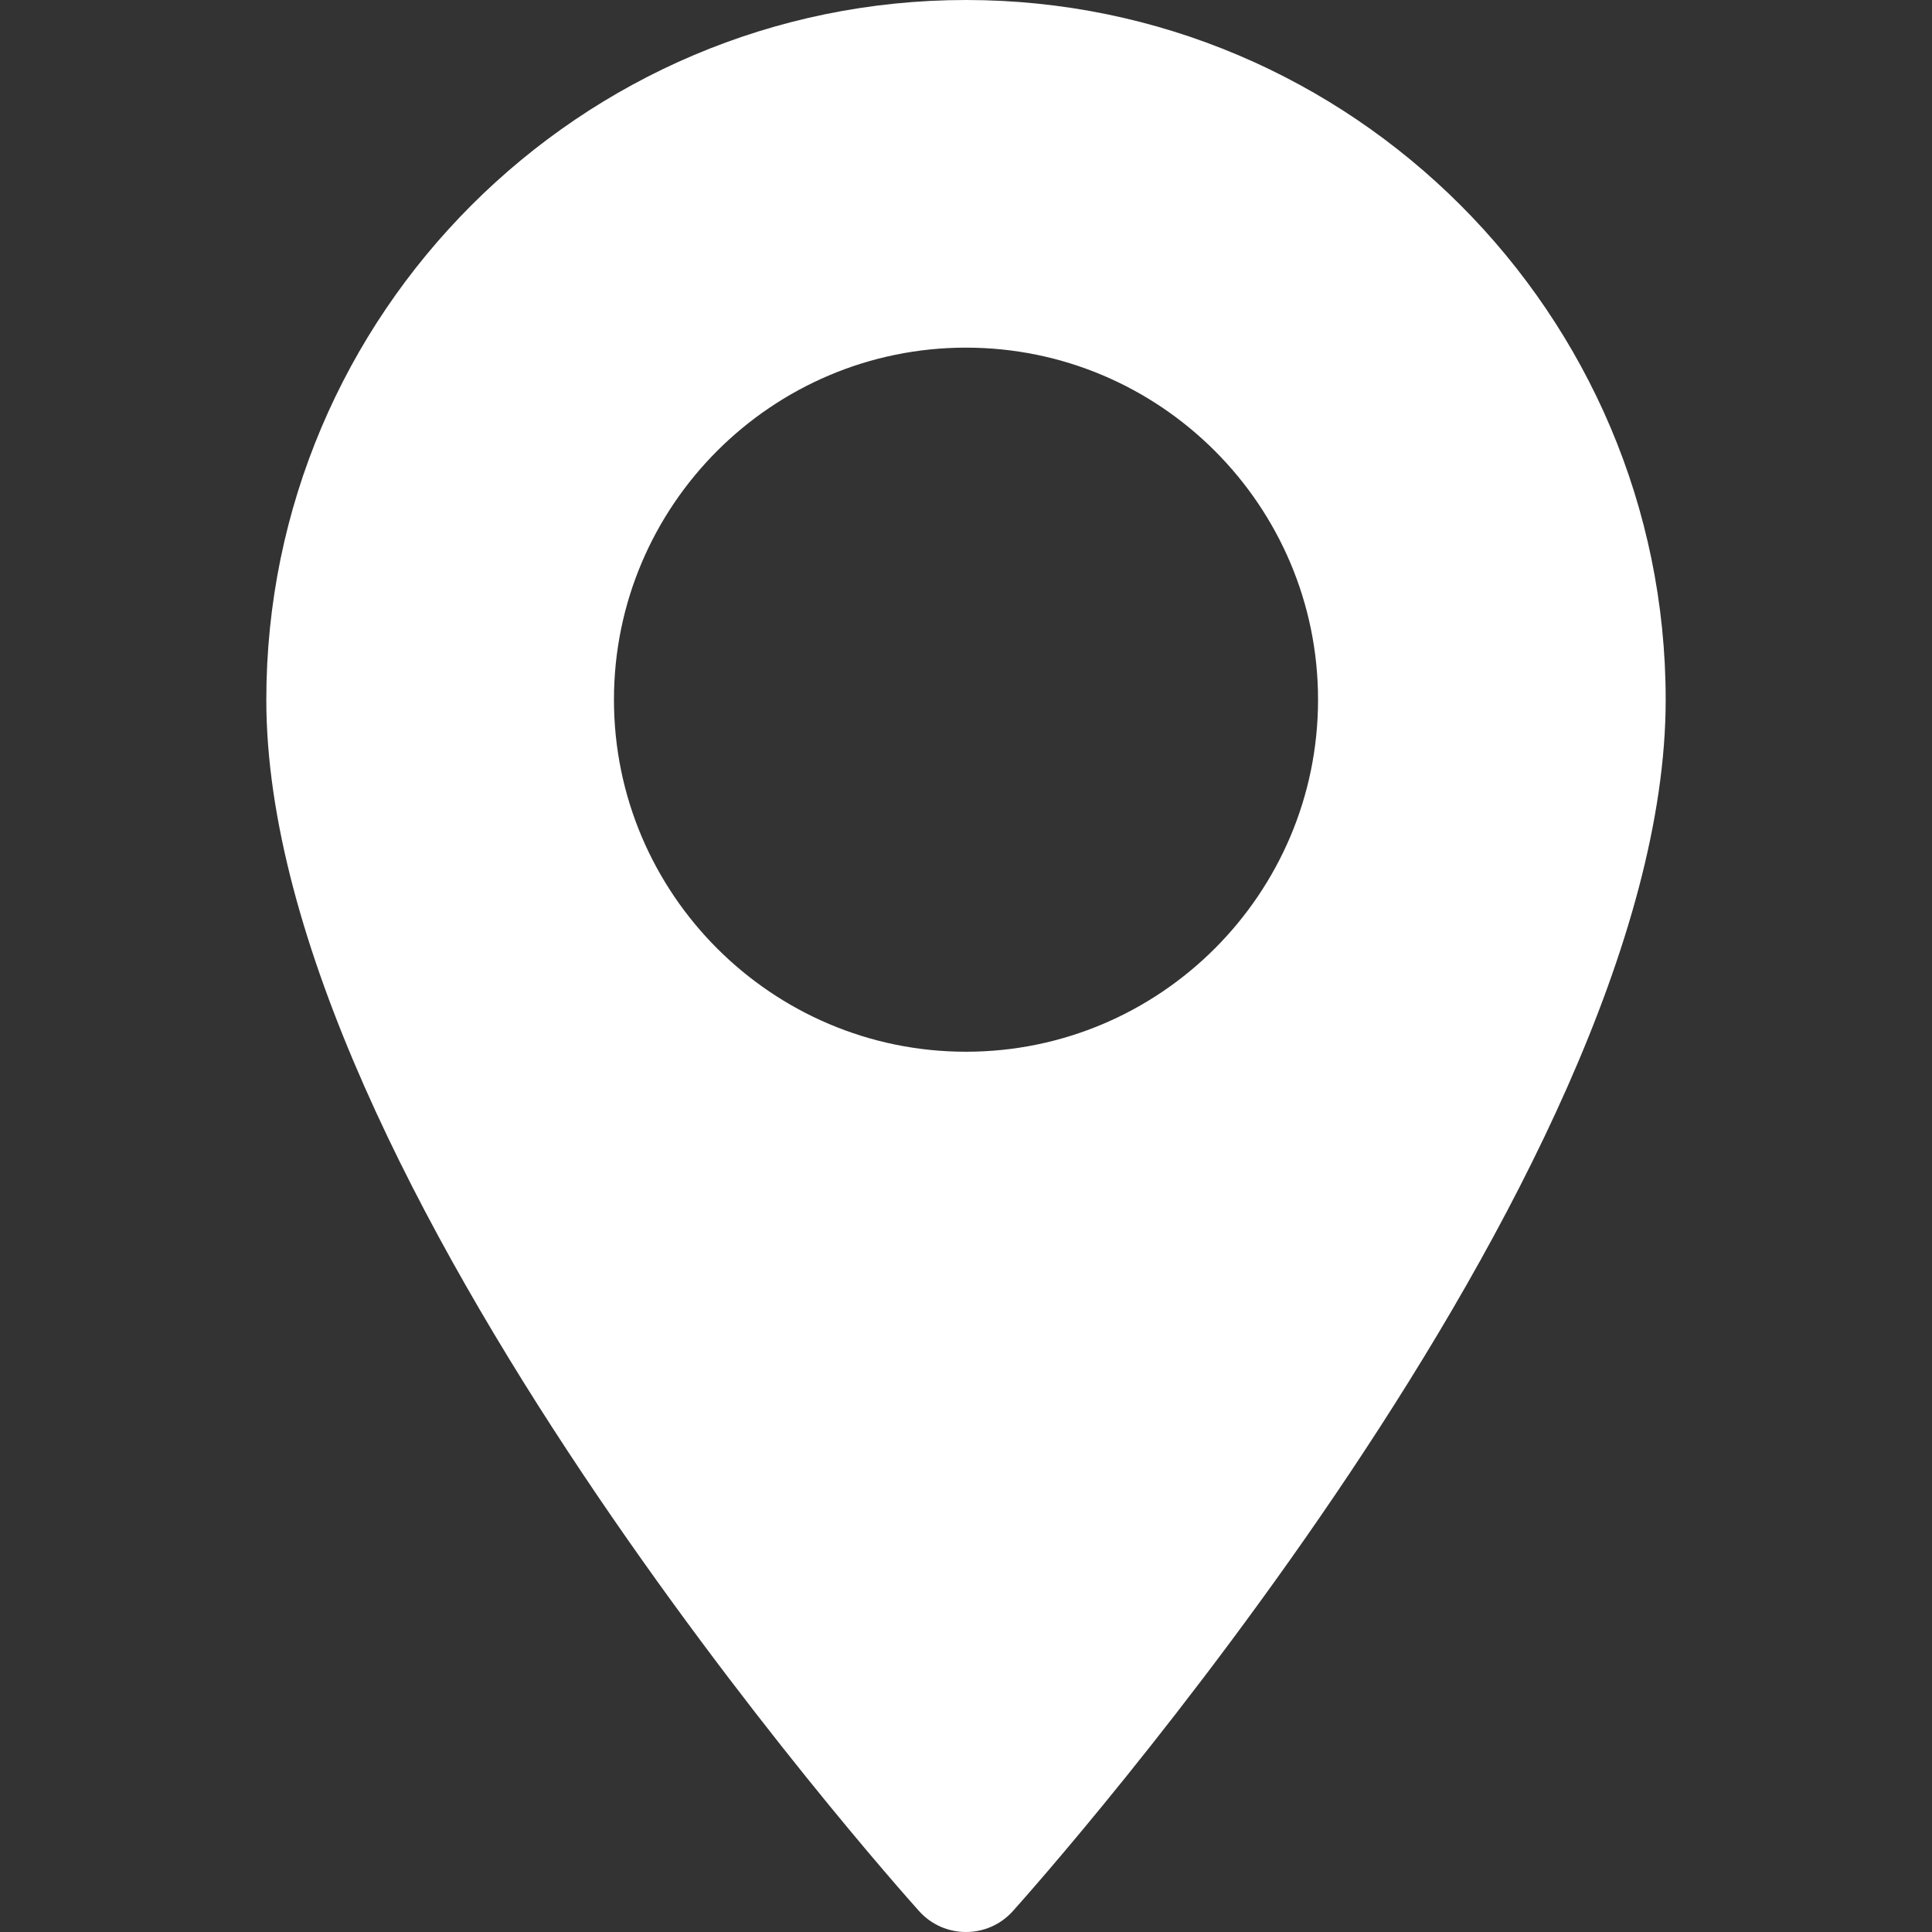 <svg width="32" height="32" viewBox="0 0 32 32" fill="none" xmlns="http://www.w3.org/2000/svg">
<rect x="0" y="0" width="32" height="32" fill="#333333" stroke="none"/>
<path d="M16 0C9.61 0 4.411 5.199 4.411 11.589C4.411 19.52 14.782 31.162 15.223 31.654C15.638 32.116 16.362 32.115 16.776 31.654C17.218 31.162 27.589 19.52 27.589 11.589C27.589 5.199 22.39 0 16 0ZM16 17.42C12.785 17.42 10.169 14.804 10.169 11.589C10.169 8.374 12.785 5.758 16 5.758C19.215 5.758 21.831 8.374 21.831 11.589C21.831 14.804 19.215 17.42 16 17.42Z" fill="white"/>
</svg>
